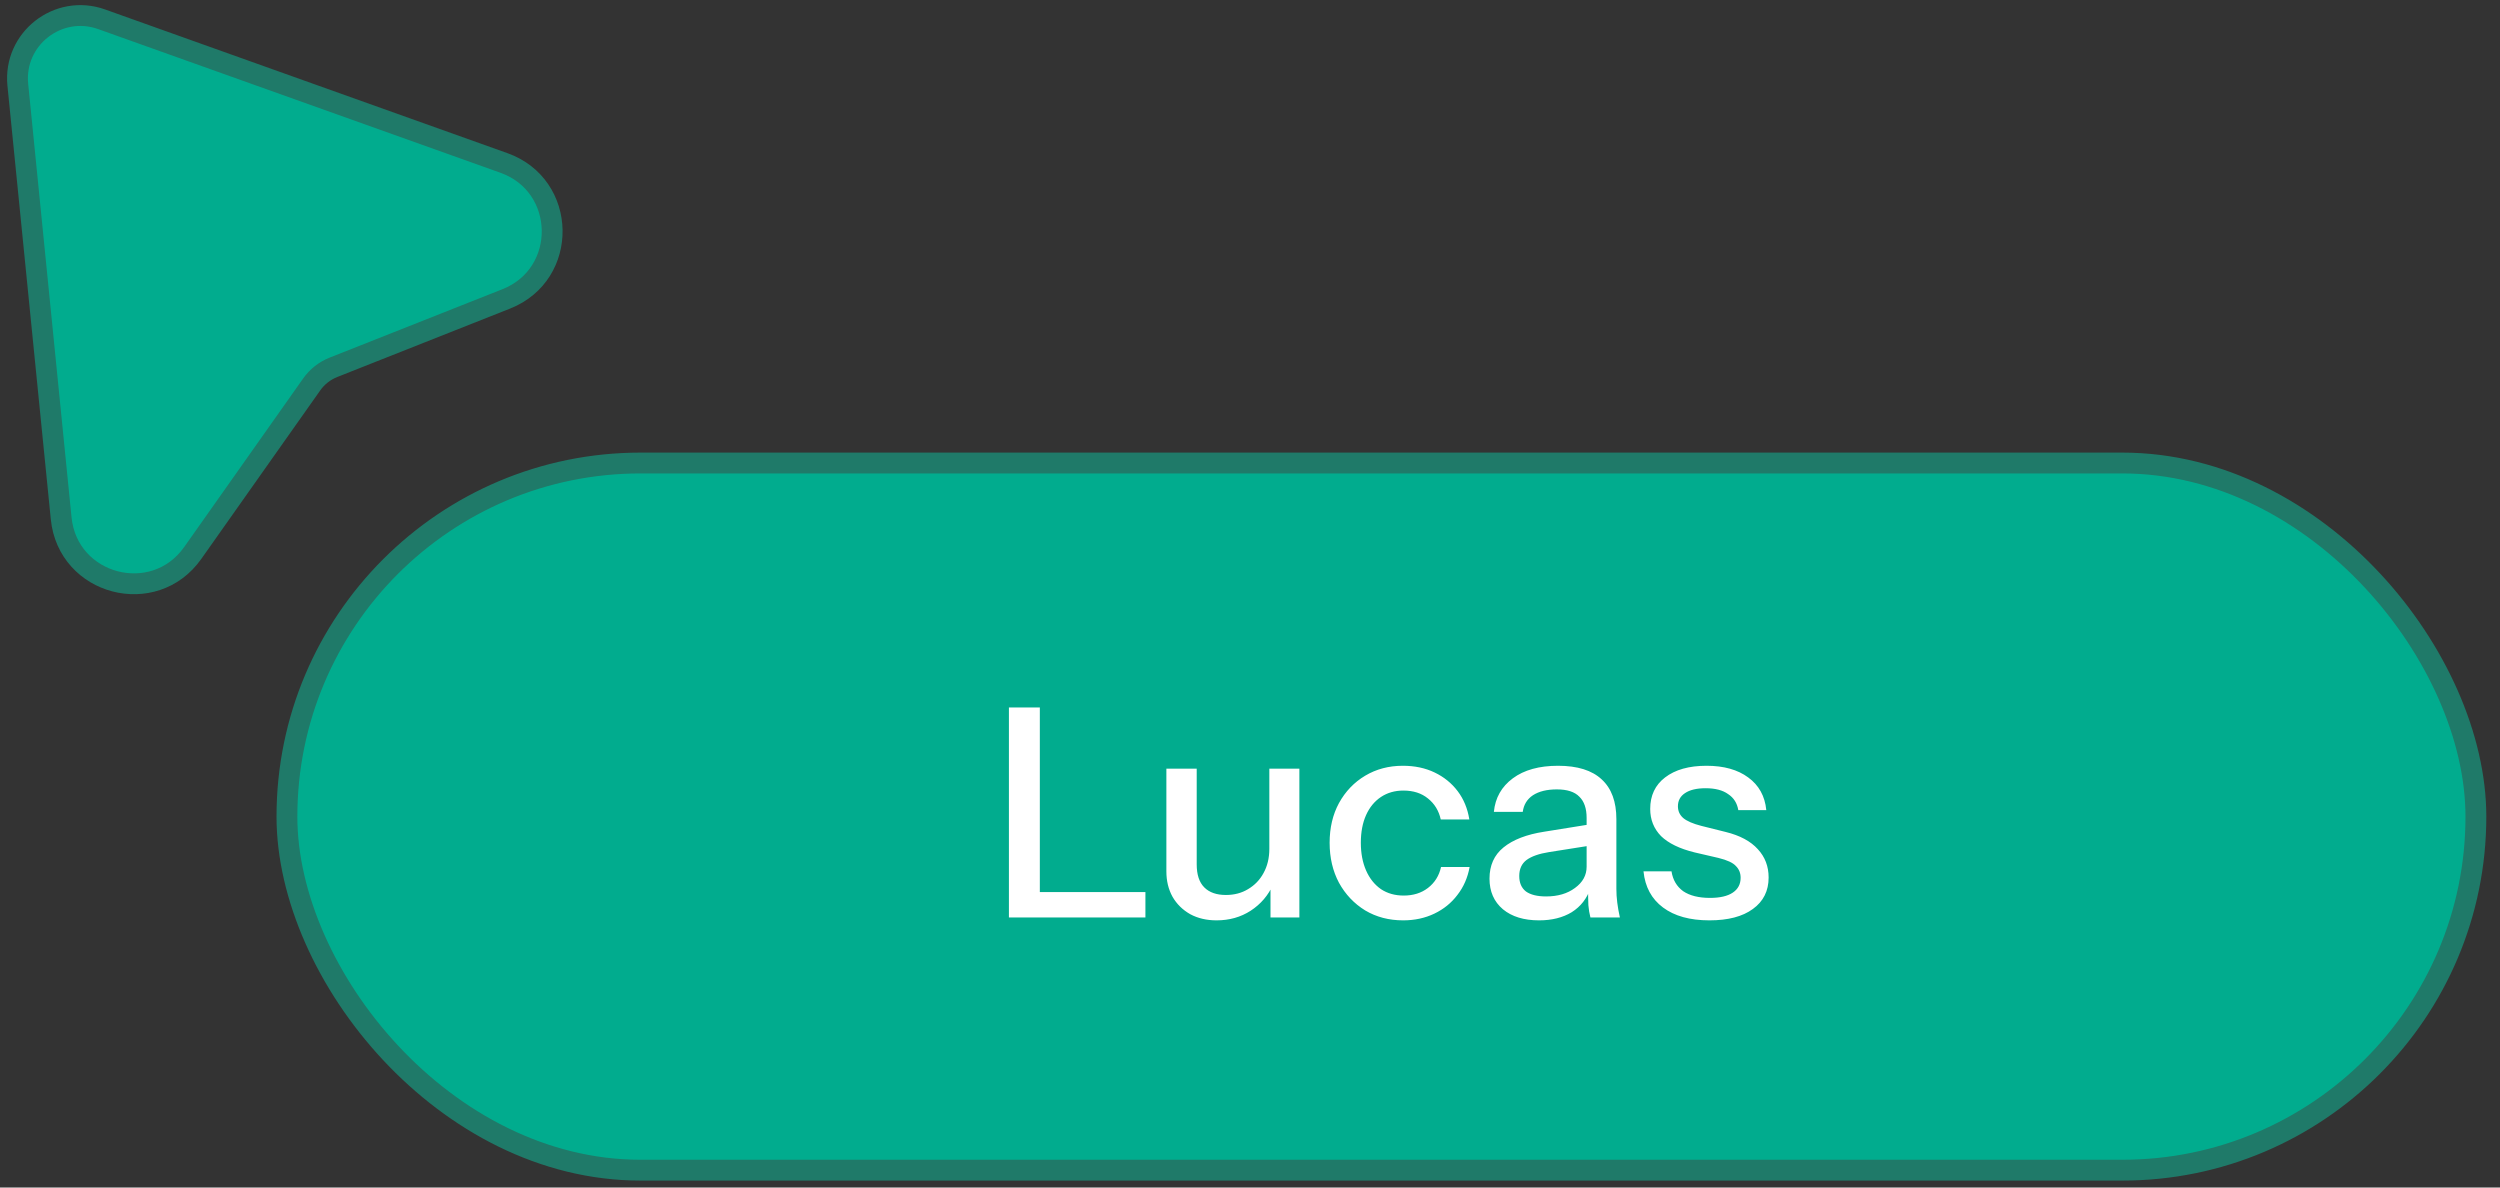 <svg width="120" height="57" viewBox="0 0 120 57" fill="none" xmlns="http://www.w3.org/2000/svg">
<rect x="0" y="0" width="120" height="57" fill="#333333" stroke="none"/>
<rect x="13.773" y="22.225" width="105.07" height="33.943" rx="16.972" fill="#01AC8E" stroke="#1F7A69"/>
<path d="M48.428 44.037V33.957H49.912V44.037H48.428ZM49.156 44.037V42.819H54.98V44.037H49.156ZM58.394 44.177C57.918 44.177 57.498 44.079 57.134 43.883C56.77 43.678 56.485 43.398 56.28 43.043C56.084 42.688 55.986 42.282 55.986 41.825V36.897H57.442V41.489C57.442 41.984 57.563 42.352 57.806 42.595C58.048 42.838 58.394 42.959 58.842 42.959C59.243 42.959 59.598 42.866 59.906 42.679C60.223 42.492 60.471 42.236 60.648 41.909C60.834 41.573 60.928 41.186 60.928 40.747L61.11 42.455C60.877 42.978 60.517 43.398 60.032 43.715C59.556 44.023 59.01 44.177 58.394 44.177ZM60.984 44.037V42.357H60.928V36.897H62.37V44.037H60.984ZM67.35 44.177C66.669 44.177 66.062 44.018 65.53 43.701C64.998 43.374 64.578 42.931 64.27 42.371C63.972 41.811 63.822 41.172 63.822 40.453C63.822 39.734 63.972 39.1 64.27 38.549C64.578 37.989 64.998 37.55 65.53 37.233C66.062 36.916 66.664 36.757 67.336 36.757C67.906 36.757 68.414 36.864 68.862 37.079C69.31 37.294 69.679 37.592 69.968 37.975C70.258 38.358 70.444 38.81 70.528 39.333H69.156C69.063 38.913 68.858 38.577 68.54 38.325C68.232 38.073 67.84 37.947 67.364 37.947C66.954 37.947 66.594 38.05 66.286 38.255C65.978 38.46 65.74 38.75 65.572 39.123C65.404 39.496 65.32 39.94 65.32 40.453C65.32 40.957 65.404 41.4 65.572 41.783C65.74 42.166 65.978 42.464 66.286 42.679C66.594 42.884 66.958 42.987 67.378 42.987C67.836 42.987 68.223 42.866 68.54 42.623C68.867 42.371 69.077 42.035 69.17 41.615H70.542C70.449 42.128 70.253 42.576 69.954 42.959C69.665 43.342 69.296 43.64 68.848 43.855C68.4 44.07 67.901 44.177 67.35 44.177ZM76.34 44.037C76.293 43.86 76.26 43.664 76.242 43.449C76.232 43.234 76.228 42.973 76.228 42.665H76.158V39.263C76.158 38.806 76.041 38.465 75.808 38.241C75.584 38.008 75.224 37.891 74.73 37.891C74.254 37.891 73.871 37.984 73.582 38.171C73.302 38.358 73.138 38.624 73.092 38.969H71.706C71.771 38.297 72.074 37.76 72.616 37.359C73.157 36.958 73.88 36.757 74.786 36.757C75.719 36.757 76.419 36.976 76.886 37.415C77.352 37.844 77.586 38.479 77.586 39.319V42.665C77.586 42.88 77.6 43.099 77.628 43.323C77.656 43.547 77.698 43.785 77.754 44.037H76.34ZM73.876 44.177C73.148 44.177 72.569 44 72.14 43.645C71.71 43.281 71.496 42.791 71.496 42.175C71.496 41.54 71.72 41.041 72.168 40.677C72.625 40.304 73.278 40.052 74.128 39.921L76.48 39.543V40.565L74.352 40.901C73.876 40.976 73.516 41.102 73.274 41.279C73.04 41.456 72.924 41.713 72.924 42.049C72.924 42.376 73.031 42.623 73.246 42.791C73.47 42.95 73.792 43.029 74.212 43.029C74.772 43.029 75.234 42.894 75.598 42.623C75.971 42.352 76.158 42.012 76.158 41.601L76.34 42.637C76.172 43.132 75.873 43.514 75.444 43.785C75.014 44.046 74.492 44.177 73.876 44.177ZM82.052 44.177C81.119 44.177 80.377 43.972 79.826 43.561C79.275 43.15 78.963 42.572 78.888 41.825H80.232C80.297 42.236 80.484 42.553 80.792 42.777C81.109 42.992 81.539 43.099 82.08 43.099C82.556 43.099 82.92 43.015 83.172 42.847C83.424 42.679 83.55 42.441 83.55 42.133C83.55 41.909 83.475 41.722 83.326 41.573C83.186 41.414 82.906 41.284 82.486 41.181L81.338 40.915C80.619 40.738 80.083 40.476 79.728 40.131C79.383 39.776 79.21 39.342 79.21 38.829C79.21 38.185 79.448 37.681 79.924 37.317C80.409 36.944 81.072 36.757 81.912 36.757C82.743 36.757 83.41 36.944 83.914 37.317C84.427 37.69 84.717 38.213 84.782 38.885H83.438C83.382 38.549 83.219 38.292 82.948 38.115C82.687 37.928 82.327 37.835 81.87 37.835C81.441 37.835 81.109 37.914 80.876 38.073C80.652 38.222 80.54 38.432 80.54 38.703C80.54 38.927 80.624 39.114 80.792 39.263C80.969 39.412 81.259 39.538 81.66 39.641L82.836 39.935C83.517 40.103 84.031 40.378 84.376 40.761C84.721 41.134 84.894 41.587 84.894 42.119C84.894 42.763 84.642 43.267 84.138 43.631C83.643 43.995 82.948 44.177 82.052 44.177Z" fill="white"/>
<path d="M0.855 4.071L2.936 24.879C3.257 28.089 7.392 29.178 9.252 26.542L14.962 18.452C15.222 18.083 15.585 17.798 16.005 17.631L24.302 14.346C27.292 13.162 27.22 8.905 24.191 7.823L4.877 0.925C2.788 0.179 0.635 1.864 0.855 4.071Z" fill="#01AC8E" stroke="#1F7A69"/>
</svg>
